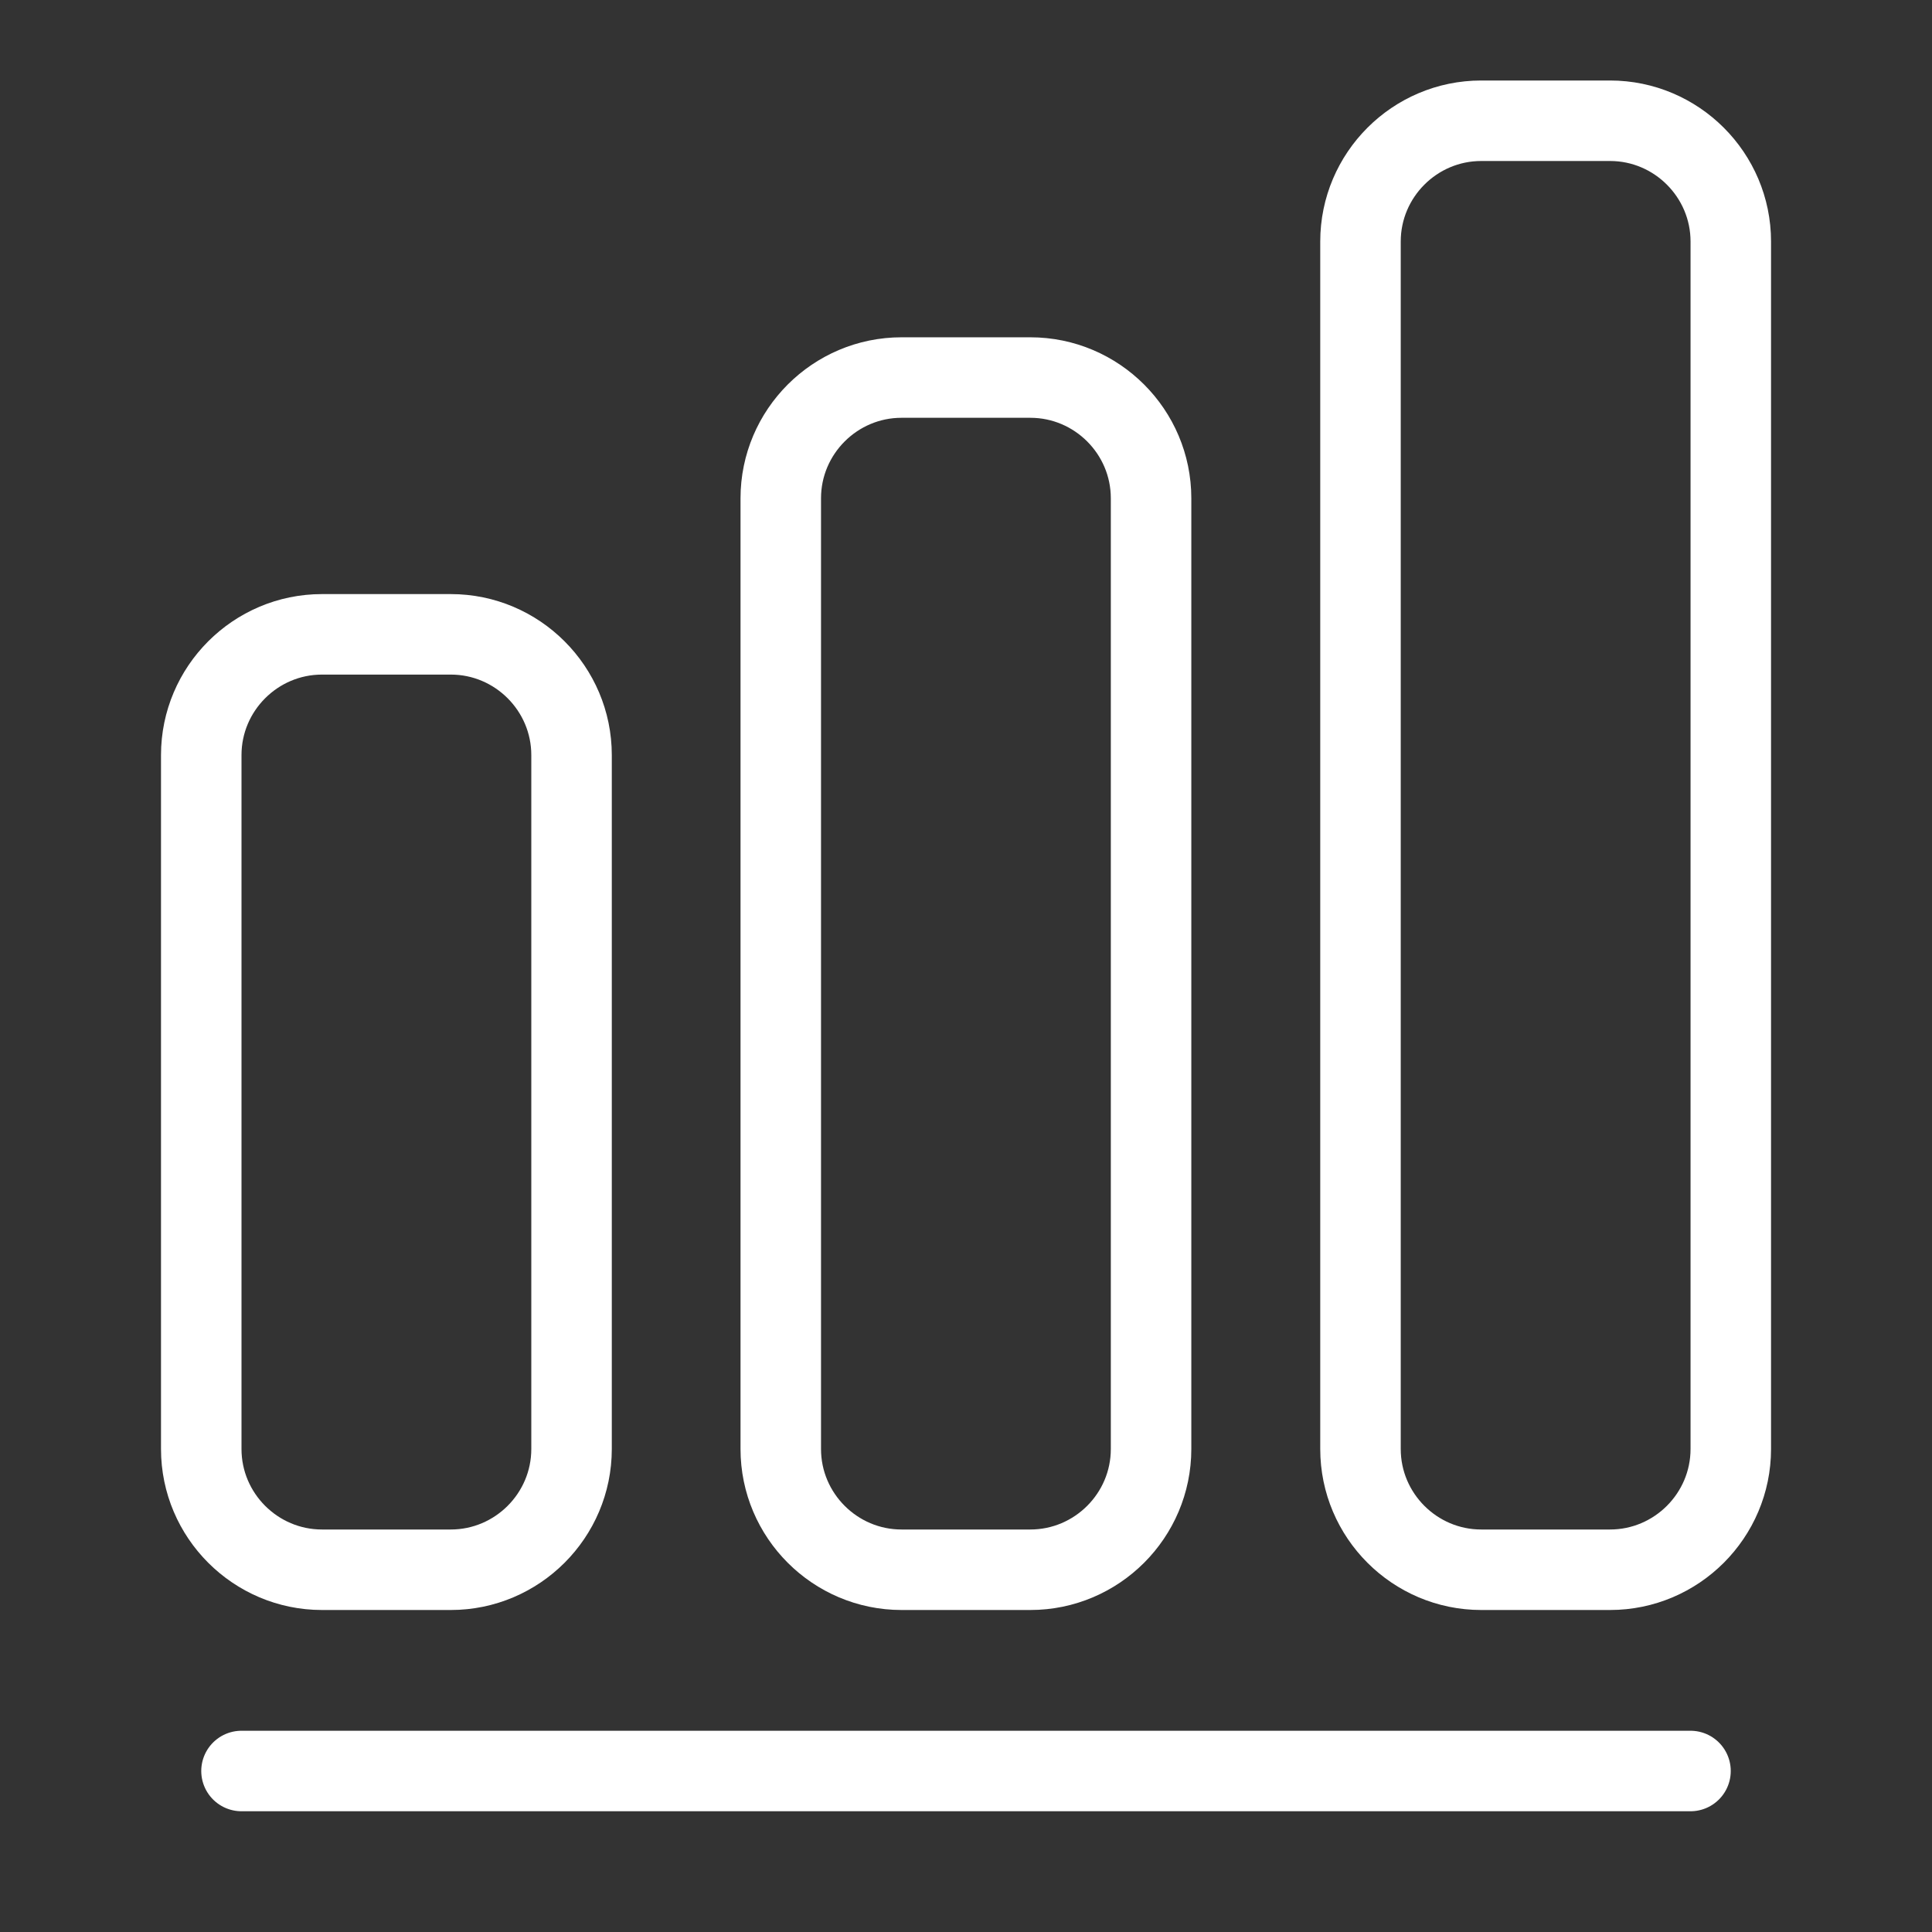 <svg xmlns="http://www.w3.org/2000/svg" width="48" height="48" viewBox="0 0 48 48" fill="none"><rect x="0" y="0" width="48" height="48" fill="#333333" stroke="none"/><path d="M6 44H42" stroke="white" stroke-width="2" stroke-linecap="round" stroke-linejoin="round"></path><path d="M11.2 15.76H8C6.348 15.76 5 17.108 5 18.76V36C5 37.652 6.348 39 8 39H11.2C12.852 39 14.2 37.652 14.2 36V18.76C14.2 17.108 12.852 15.76 11.2 15.76Z" stroke="white" stroke-width="2" stroke-linecap="round" stroke-linejoin="round"></path><path d="M25.598 9.38H22.398C20.746 9.38 19.398 10.728 19.398 12.38V36C19.398 37.652 20.746 39 22.398 39H25.598C27.251 39 28.598 37.652 28.598 36V12.38C28.598 10.728 27.251 9.38 25.598 9.38Z" stroke="white" stroke-width="2" stroke-linecap="round" stroke-linejoin="round"></path><path d="M40.001 3H36.801C35.148 3 33.801 4.348 33.801 6V36C33.801 37.652 35.148 39 36.801 39H40.001C41.653 39 43.001 37.652 43.001 36V6C43.001 4.348 41.653 3 40.001 3Z" stroke="white" stroke-width="2" stroke-linecap="round" stroke-linejoin="round"></path></svg>